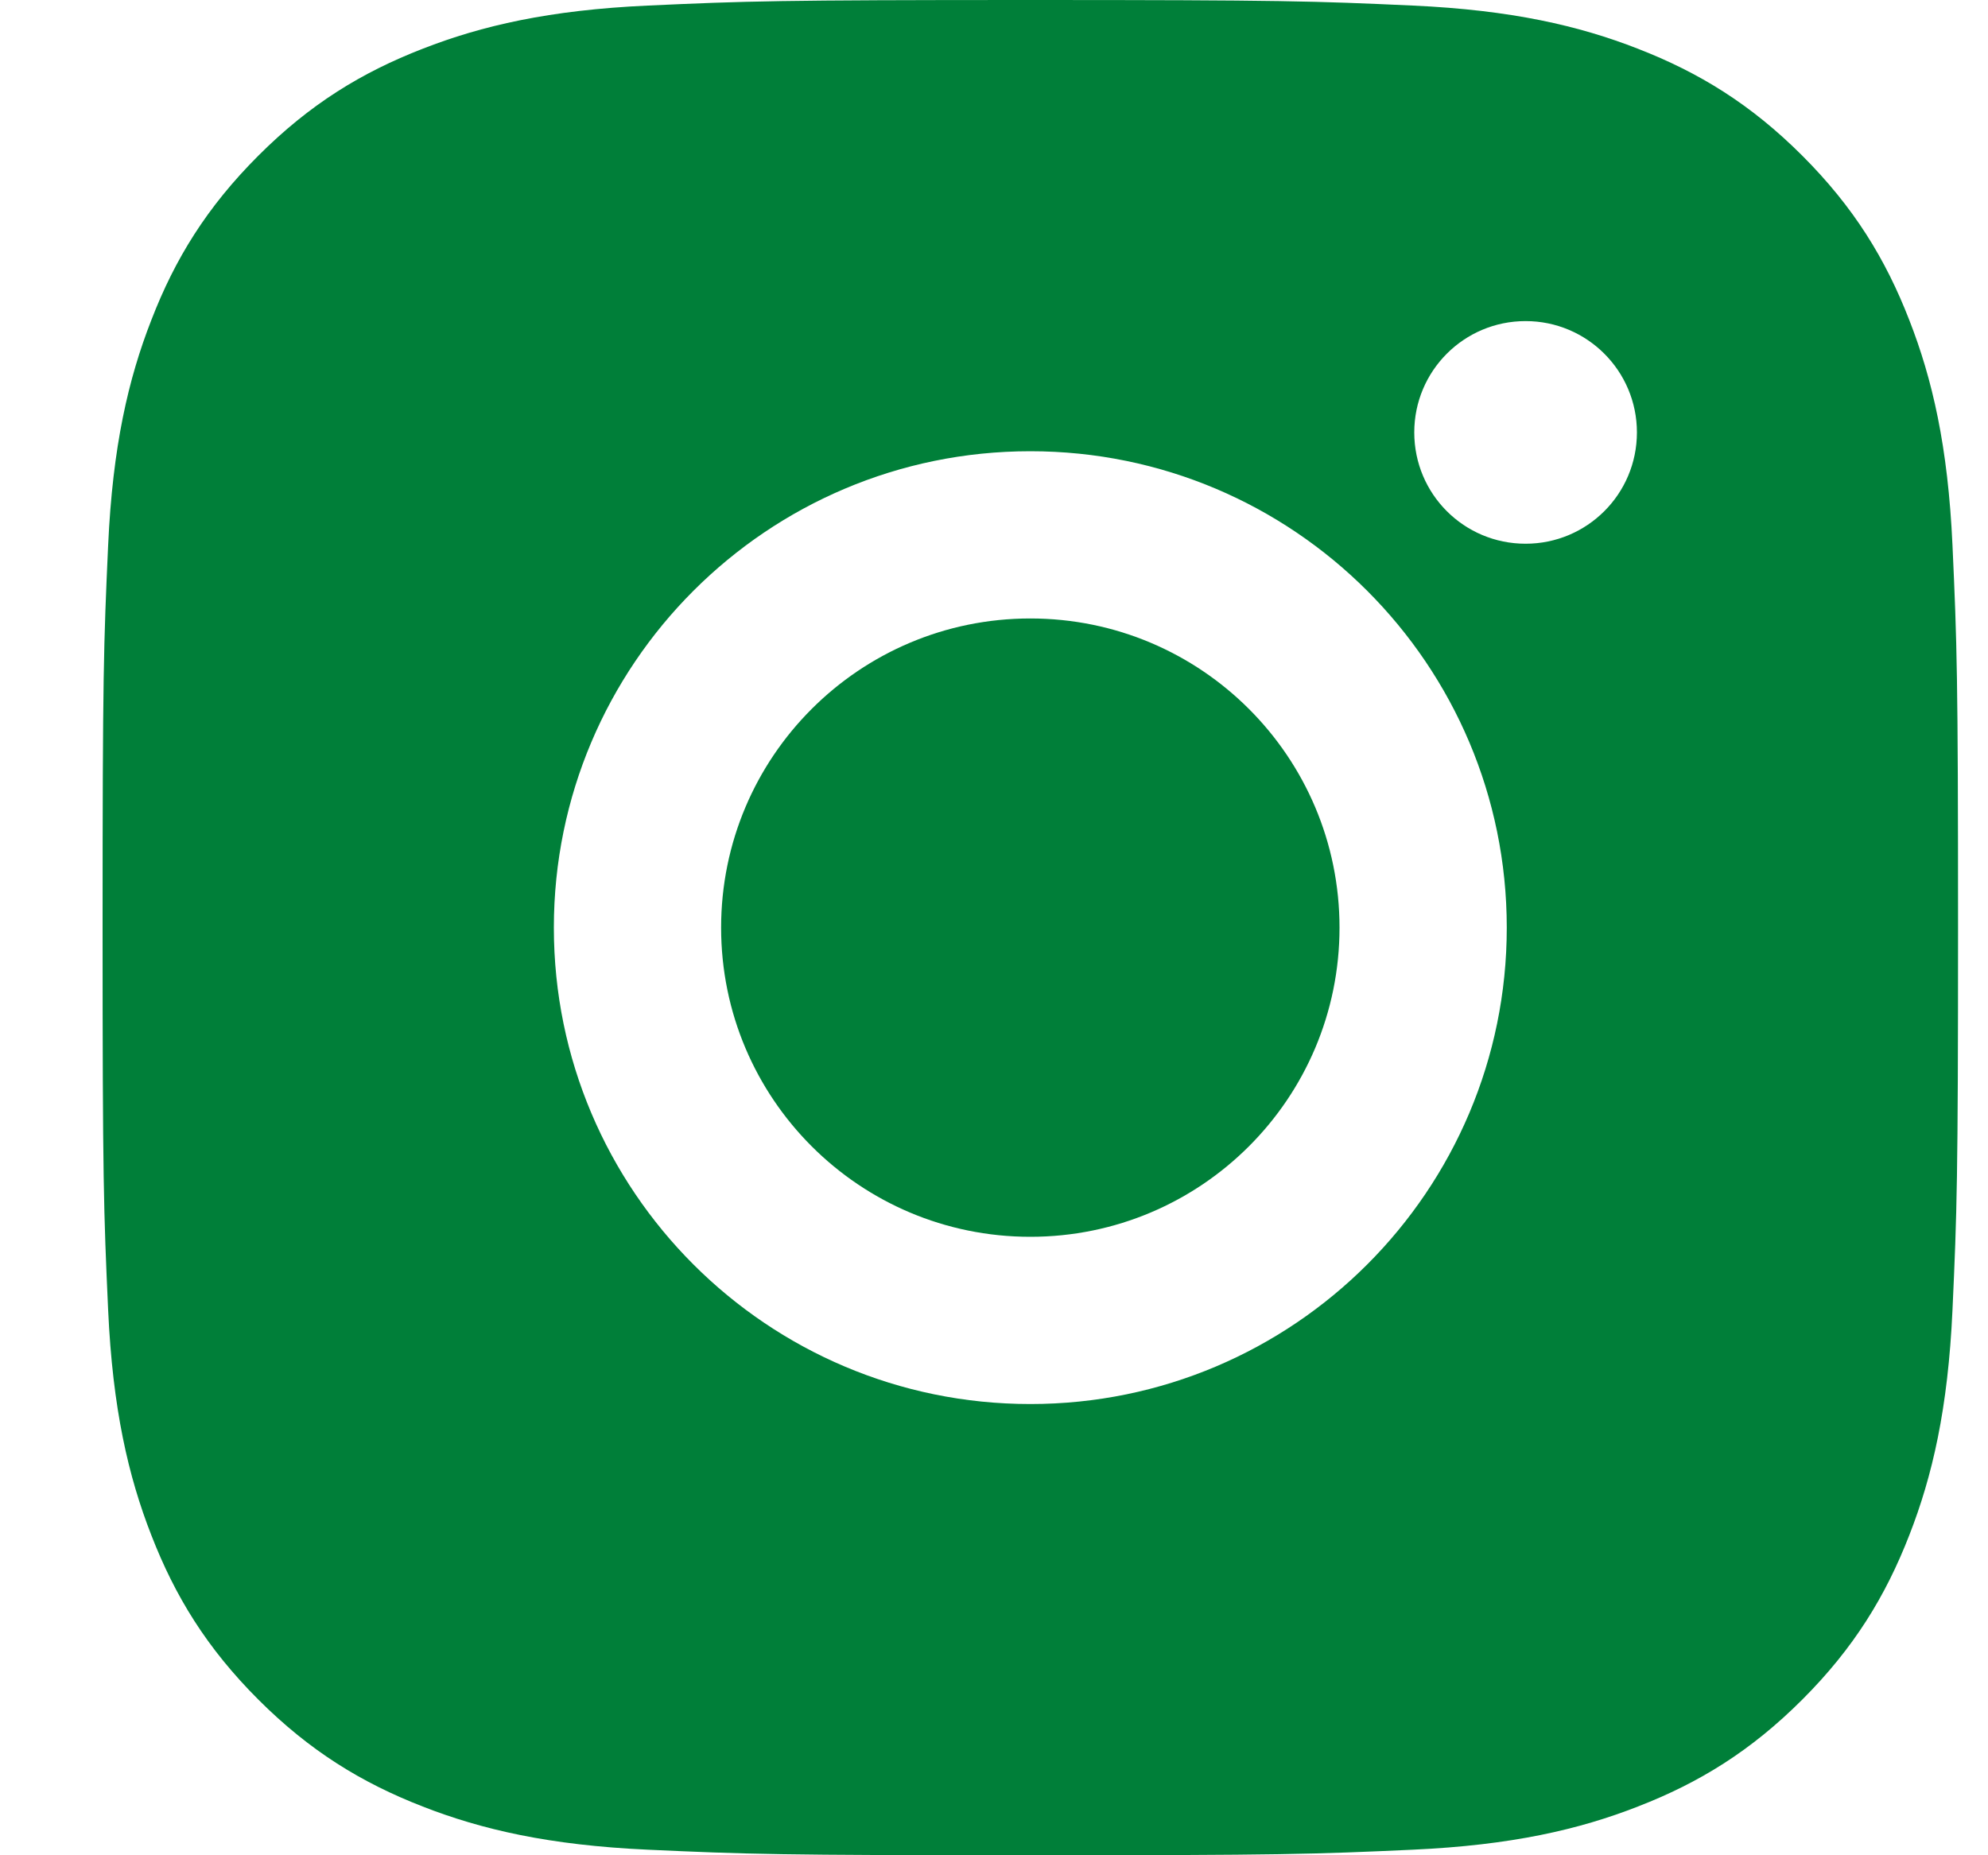 <svg width="15" height="14" viewBox="0 0 15 14" fill="none" xmlns="http://www.w3.org/2000/svg">
<path fill-rule="evenodd" clip-rule="evenodd" d="M14.406 2.415C14.58 2.86 14.698 3.369 14.732 4.114C14.766 4.86 14.774 5.099 14.774 7C14.774 8.901 14.766 9.14 14.732 9.886C14.698 10.631 14.58 11.14 14.406 11.585C14.227 12.045 13.988 12.436 13.599 12.825C13.21 13.214 12.82 13.453 12.359 13.632C11.914 13.806 11.405 13.924 10.66 13.958C9.914 13.992 9.675 14 7.774 14C5.873 14 5.634 13.992 4.888 13.958C4.143 13.924 3.634 13.806 3.189 13.632C2.729 13.453 2.338 13.214 1.949 12.825C1.56 12.436 1.321 12.046 1.142 11.585C0.968 11.14 0.85 10.631 0.816 9.886C0.782 9.14 0.774 8.901 0.774 7C0.774 5.099 0.782 4.86 0.816 4.114C0.85 3.369 0.968 2.86 1.142 2.415C1.32 1.954 1.56 1.564 1.949 1.175C2.338 0.786 2.728 0.547 3.189 0.368C3.634 0.194 4.143 0.076 4.888 0.042C5.634 0.008 5.873 0 7.774 0C9.675 0 9.914 0.008 10.66 0.042C11.405 0.076 11.914 0.194 12.359 0.368C12.819 0.547 13.21 0.786 13.599 1.175C13.988 1.564 14.227 1.954 14.406 2.415ZM4.179 7C4.179 8.985 5.789 10.595 7.774 10.595C9.759 10.595 11.369 8.985 11.369 7C11.369 5.015 9.759 3.405 7.774 3.405C5.789 3.405 4.179 5.015 4.179 7ZM10.671 3.263C10.671 3.728 11.046 4.103 11.511 4.103C11.975 4.103 12.351 3.728 12.351 3.263C12.351 2.799 11.975 2.423 11.511 2.423C11.046 2.423 10.671 2.799 10.671 3.263ZM5.441 7C5.441 5.711 6.485 4.667 7.774 4.667C9.063 4.667 10.107 5.711 10.107 7C10.107 8.289 9.063 9.333 7.774 9.333C6.485 9.333 5.441 8.289 5.441 7Z" fill="#007F39"/>
</svg>
